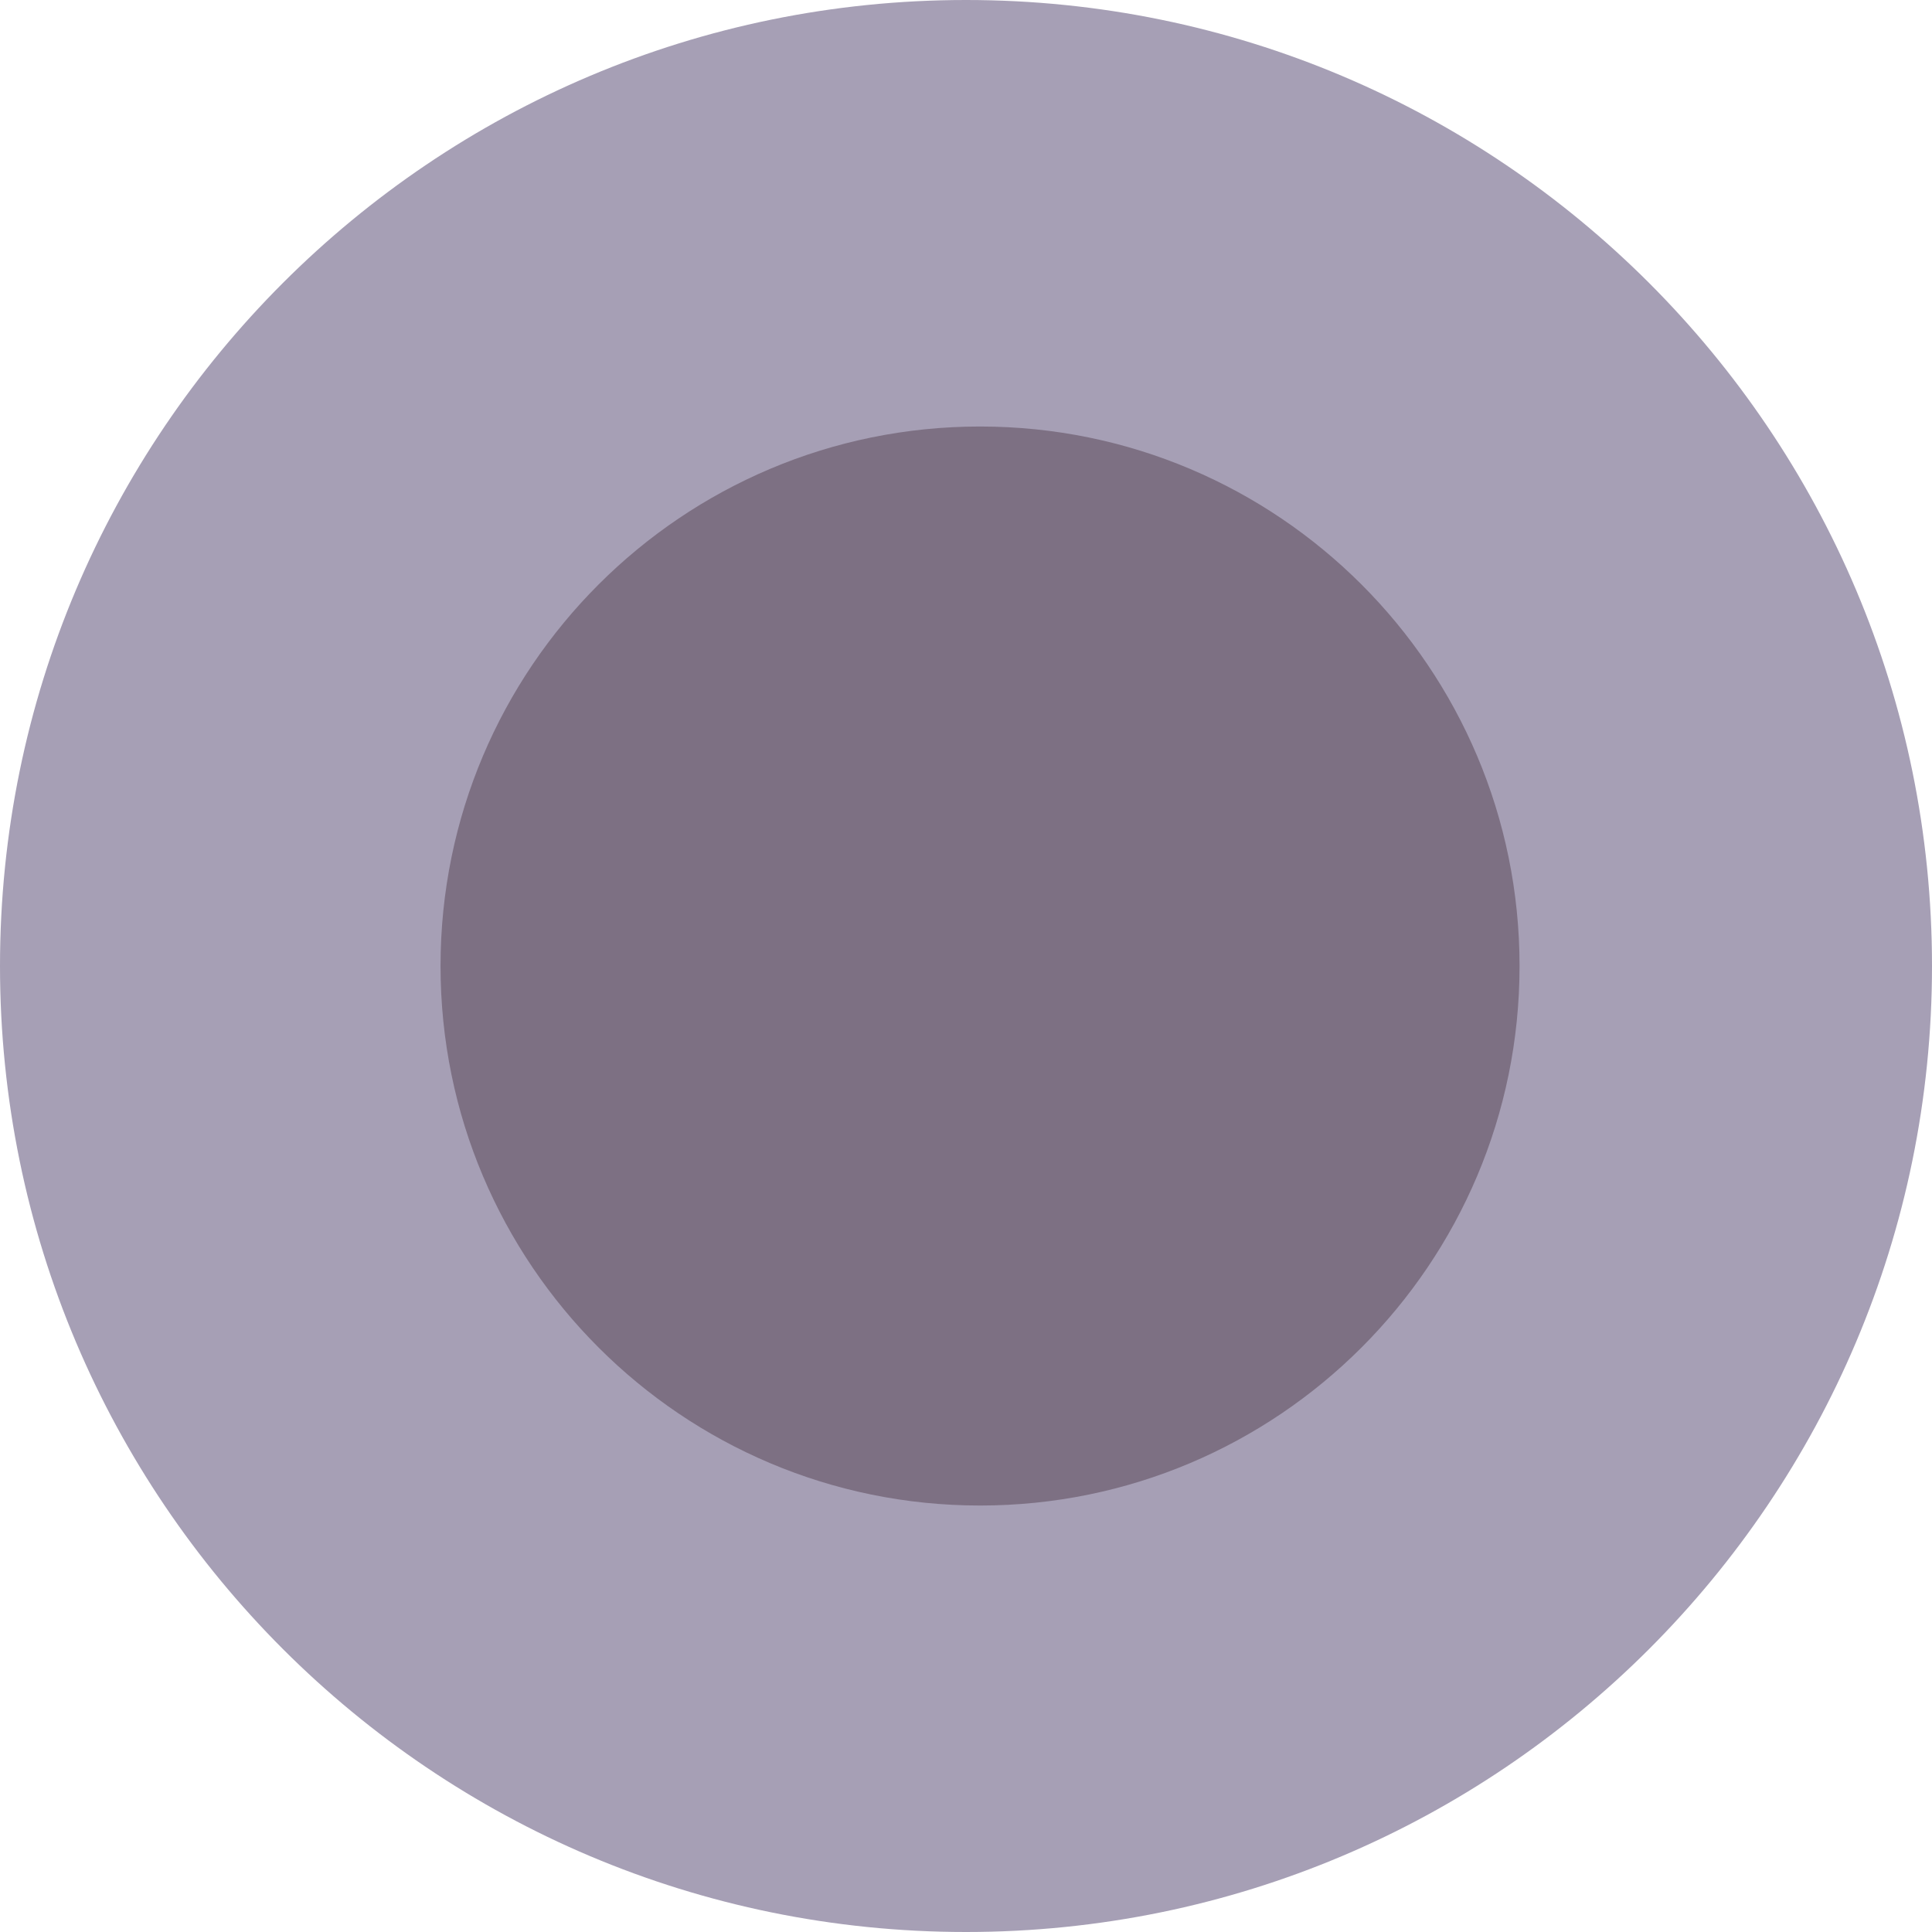 <?xml version="1.0" encoding="UTF-8"?> <svg xmlns="http://www.w3.org/2000/svg" width="54" height="54" viewBox="0 0 54 54" fill="none"> <path d="M27 54C41.912 54 54 41.912 54 27C54 12.088 41.912 0 27 0C12.088 0 0 12.088 0 27C0 41.912 12.088 54 27 54Z" fill="#A69FB5"></path> <path d="M27.393 42.08C35.721 42.08 42.472 35.328 42.472 27C42.472 18.672 35.721 11.921 27.393 11.921C19.064 11.921 12.313 18.672 12.313 27C12.313 35.328 19.064 42.08 27.393 42.08Z" fill="#7D7083"></path> </svg> 